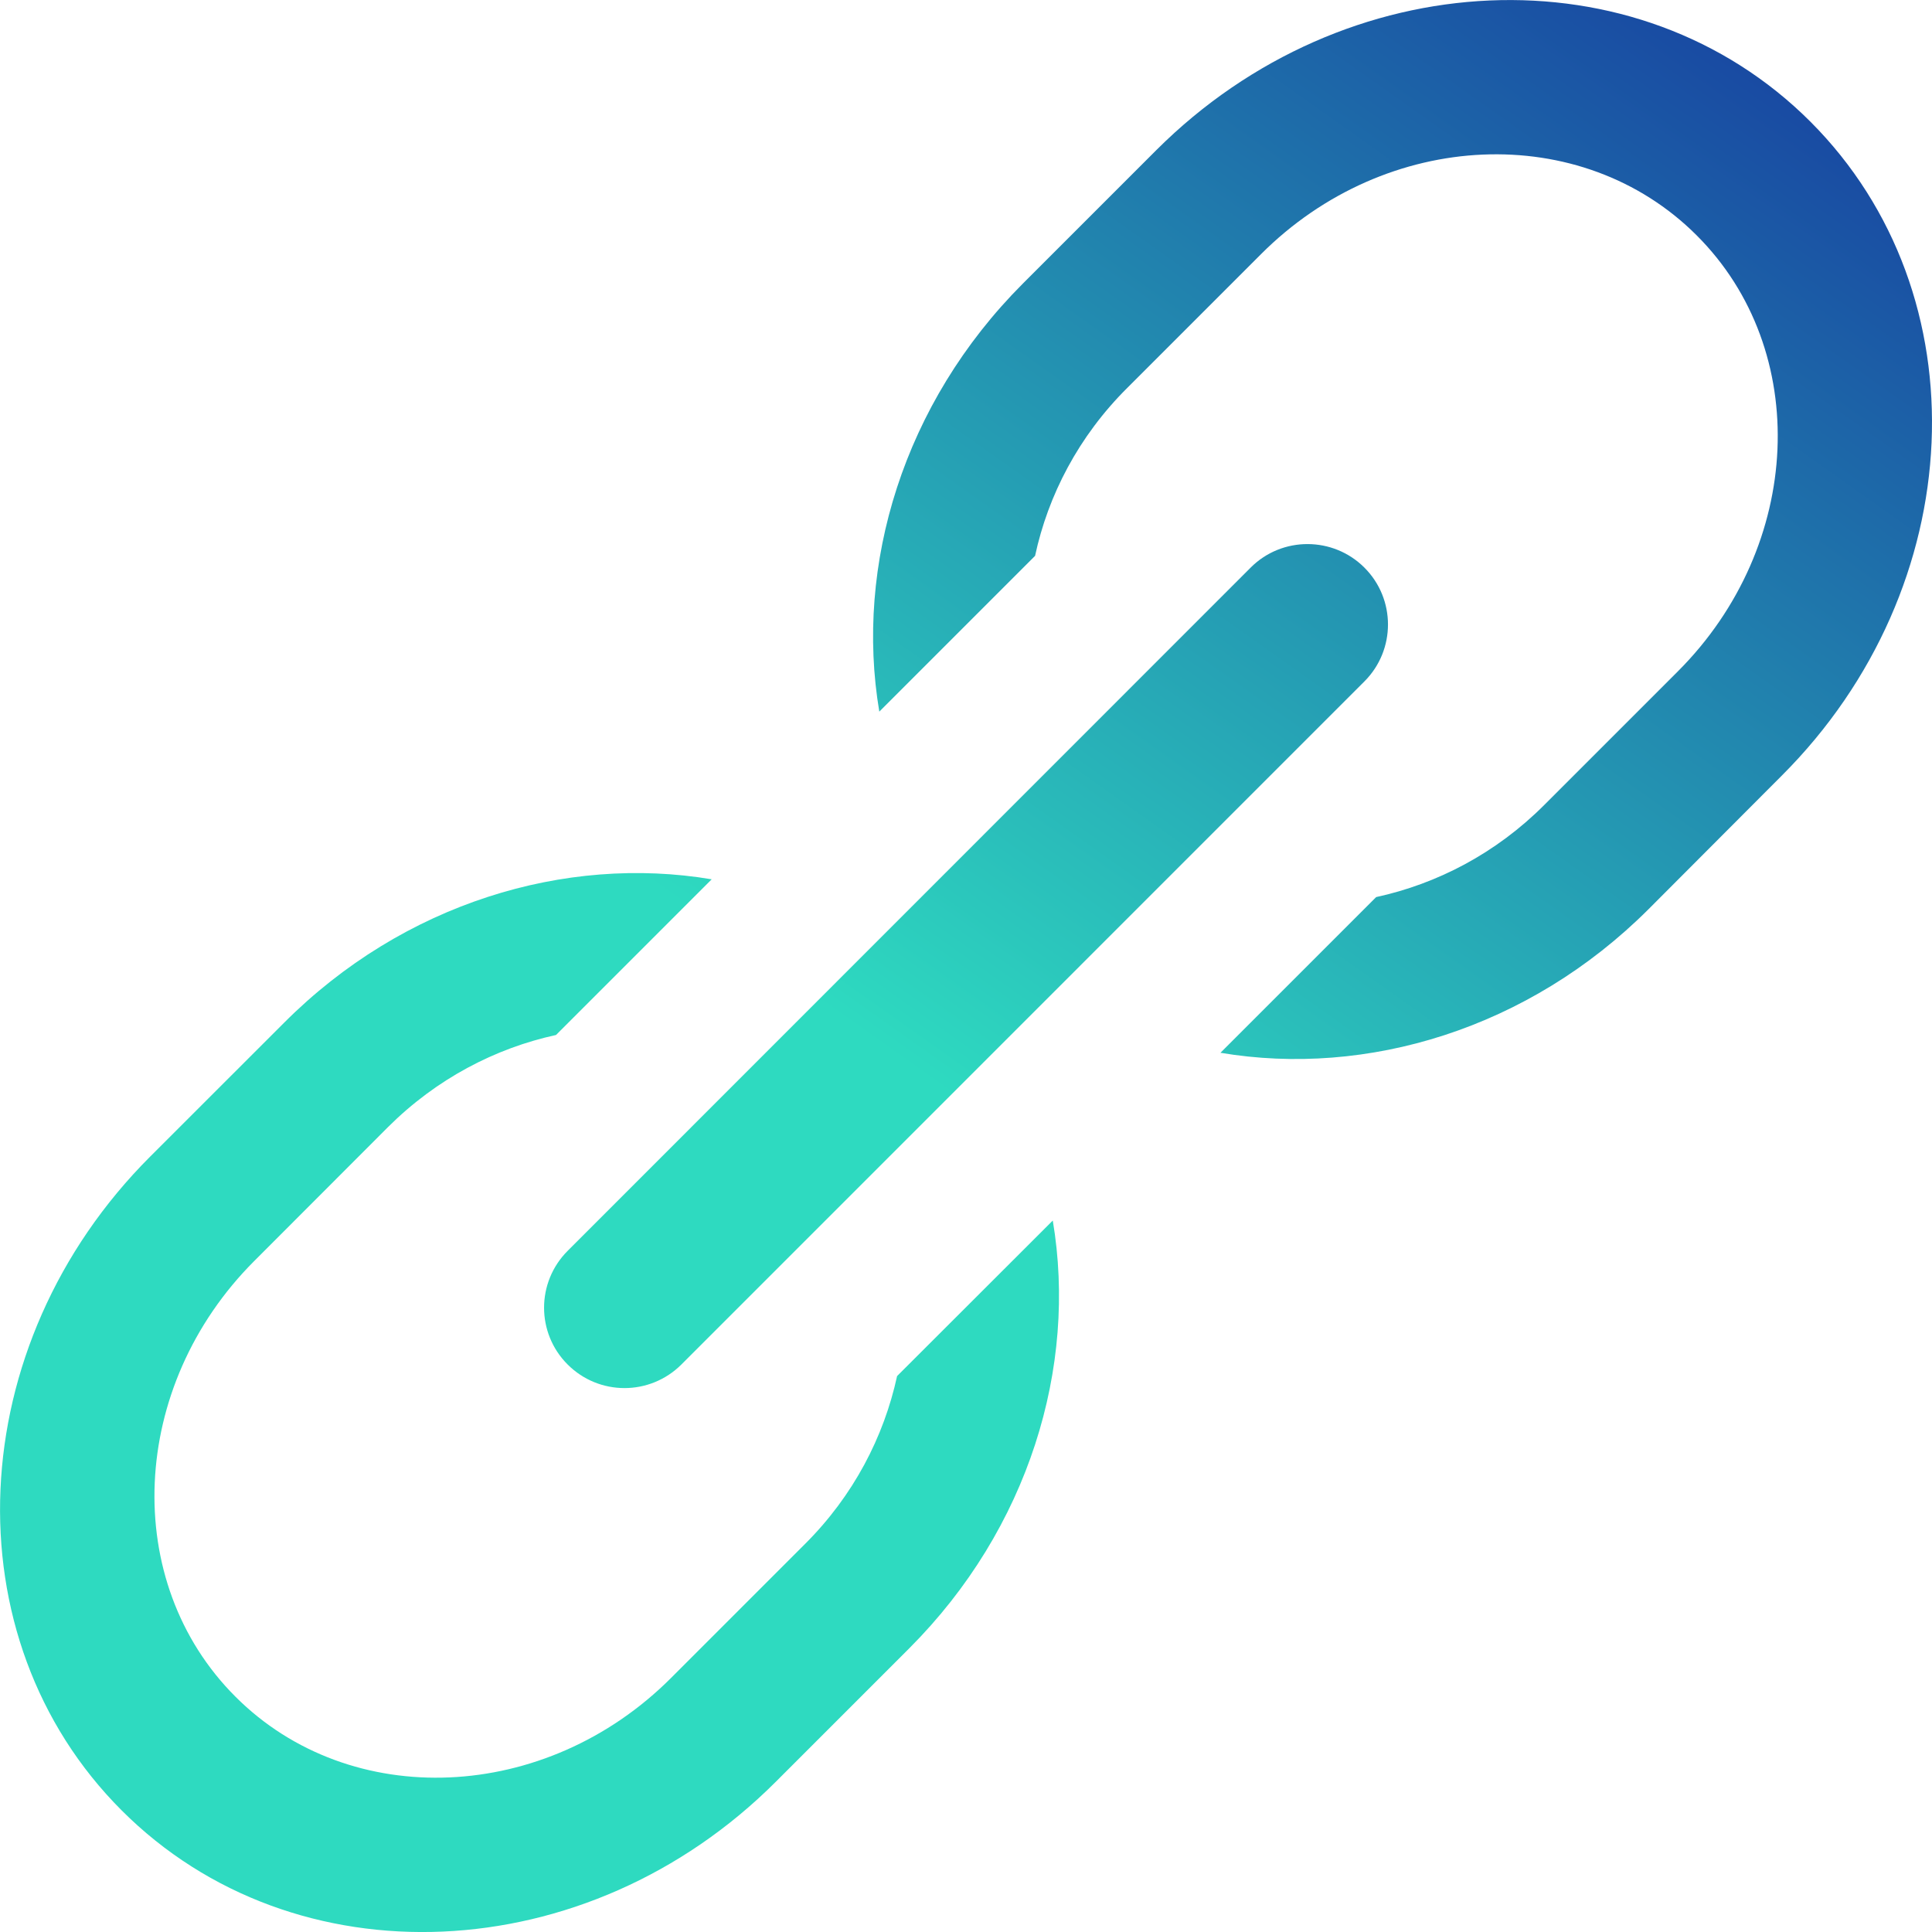 <svg width="48" height="48" viewBox="0 0 48 48" fill="none" xmlns="http://www.w3.org/2000/svg">
<path d="M33.898 14.102C34.678 14.88 34.68 16.146 33.9 16.928L16.93 33.9C16.146 34.682 14.884 34.682 14.102 33.9C13.322 33.12 13.322 31.858 14.104 31.076L31.074 14.1C31.854 13.32 33.122 13.326 33.898 14.102ZM22.288 34.188C21.96 35.696 21.206 37.16 19.996 38.364L16.676 41.684C13.566 44.802 8.704 45.01 5.85 42.154C2.992 39.298 3.204 34.44 6.318 31.328L9.64 28.002C10.846 26.8 12.308 26.042 13.814 25.714L17.682 21.846C14.048 21.234 10.024 22.436 7.056 25.412L3.732 28.734C-0.952 33.414 -1.268 40.69 3.024 44.98C7.314 49.272 14.59 48.95 19.27 44.272L22.59 40.952C25.562 37.978 26.768 33.96 26.156 30.324L22.288 34.188ZM28.732 3.726L25.412 7.046C22.44 10.022 21.234 14.044 21.846 17.68L25.716 13.81C26.04 12.304 26.796 10.84 28.008 9.636L31.328 6.316C34.44 3.198 39.296 2.99 42.154 5.848C45.012 8.702 44.802 13.562 41.688 16.678L38.368 19.998C37.164 21.204 35.7 21.96 34.19 22.288L30.322 26.156C33.958 26.768 37.976 25.566 40.956 22.59L44.272 19.266C48.952 14.588 49.268 7.314 44.98 3.024C40.69 -1.268 33.42 -0.95 28.732 3.726Z" fill="url(#paint0_linear_1290_915)"/>
<defs>
<linearGradient id="paint0_linear_1290_915" x1="43.501" y1="0" x2="24.001" y2="27.5" gradientUnits="userSpaceOnUse">
<stop stop-color="#1844A1"/>
<stop offset="1" stop-color="#2EDAC0"/>
</linearGradient>
</defs>
</svg>
